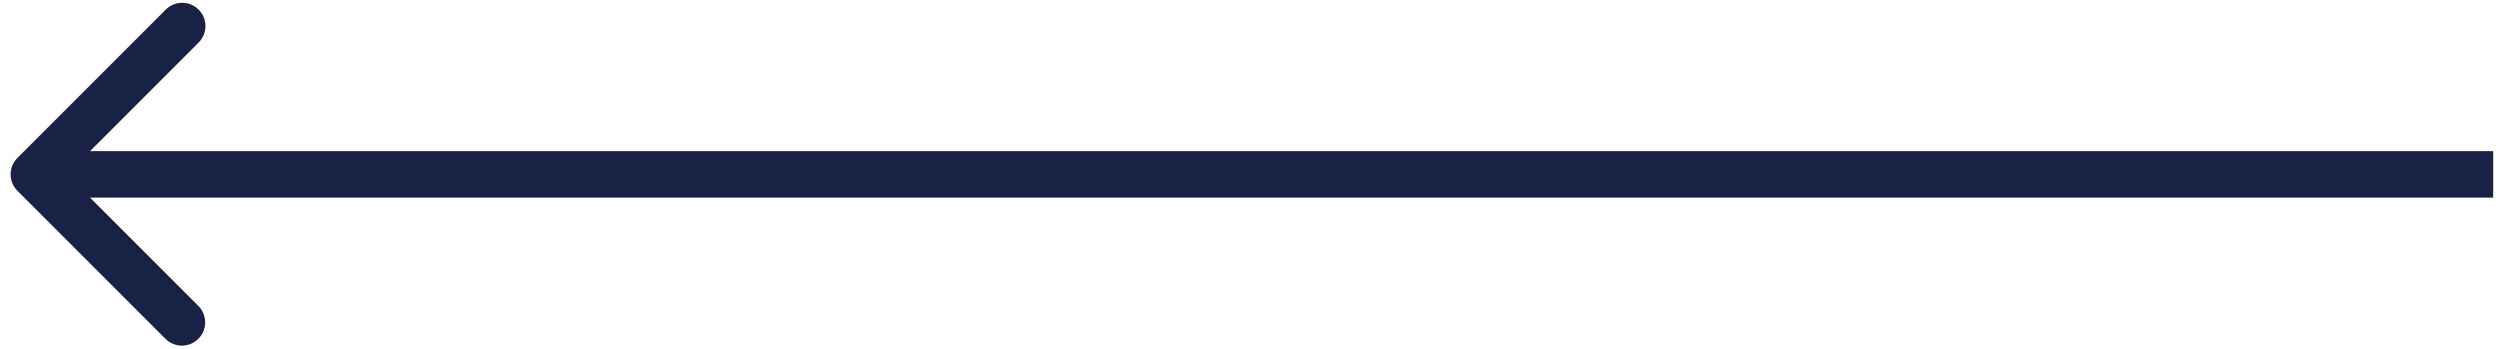 <svg xmlns="http://www.w3.org/2000/svg" width="215" height="30" fill="none" viewBox="0 0 215 30"><path fill="#192244" d="M1.5 13.581a2 2 0 0 0 0 2.829L14.23 29.138a2 2 0 1 0 2.828-2.829L5.743 14.996 17.057 3.682A2 2 0 1 0 14.23.853L1.5 13.581Zm212.915 1.414v-2H2.915v4h211.5v-2Z"/></svg>